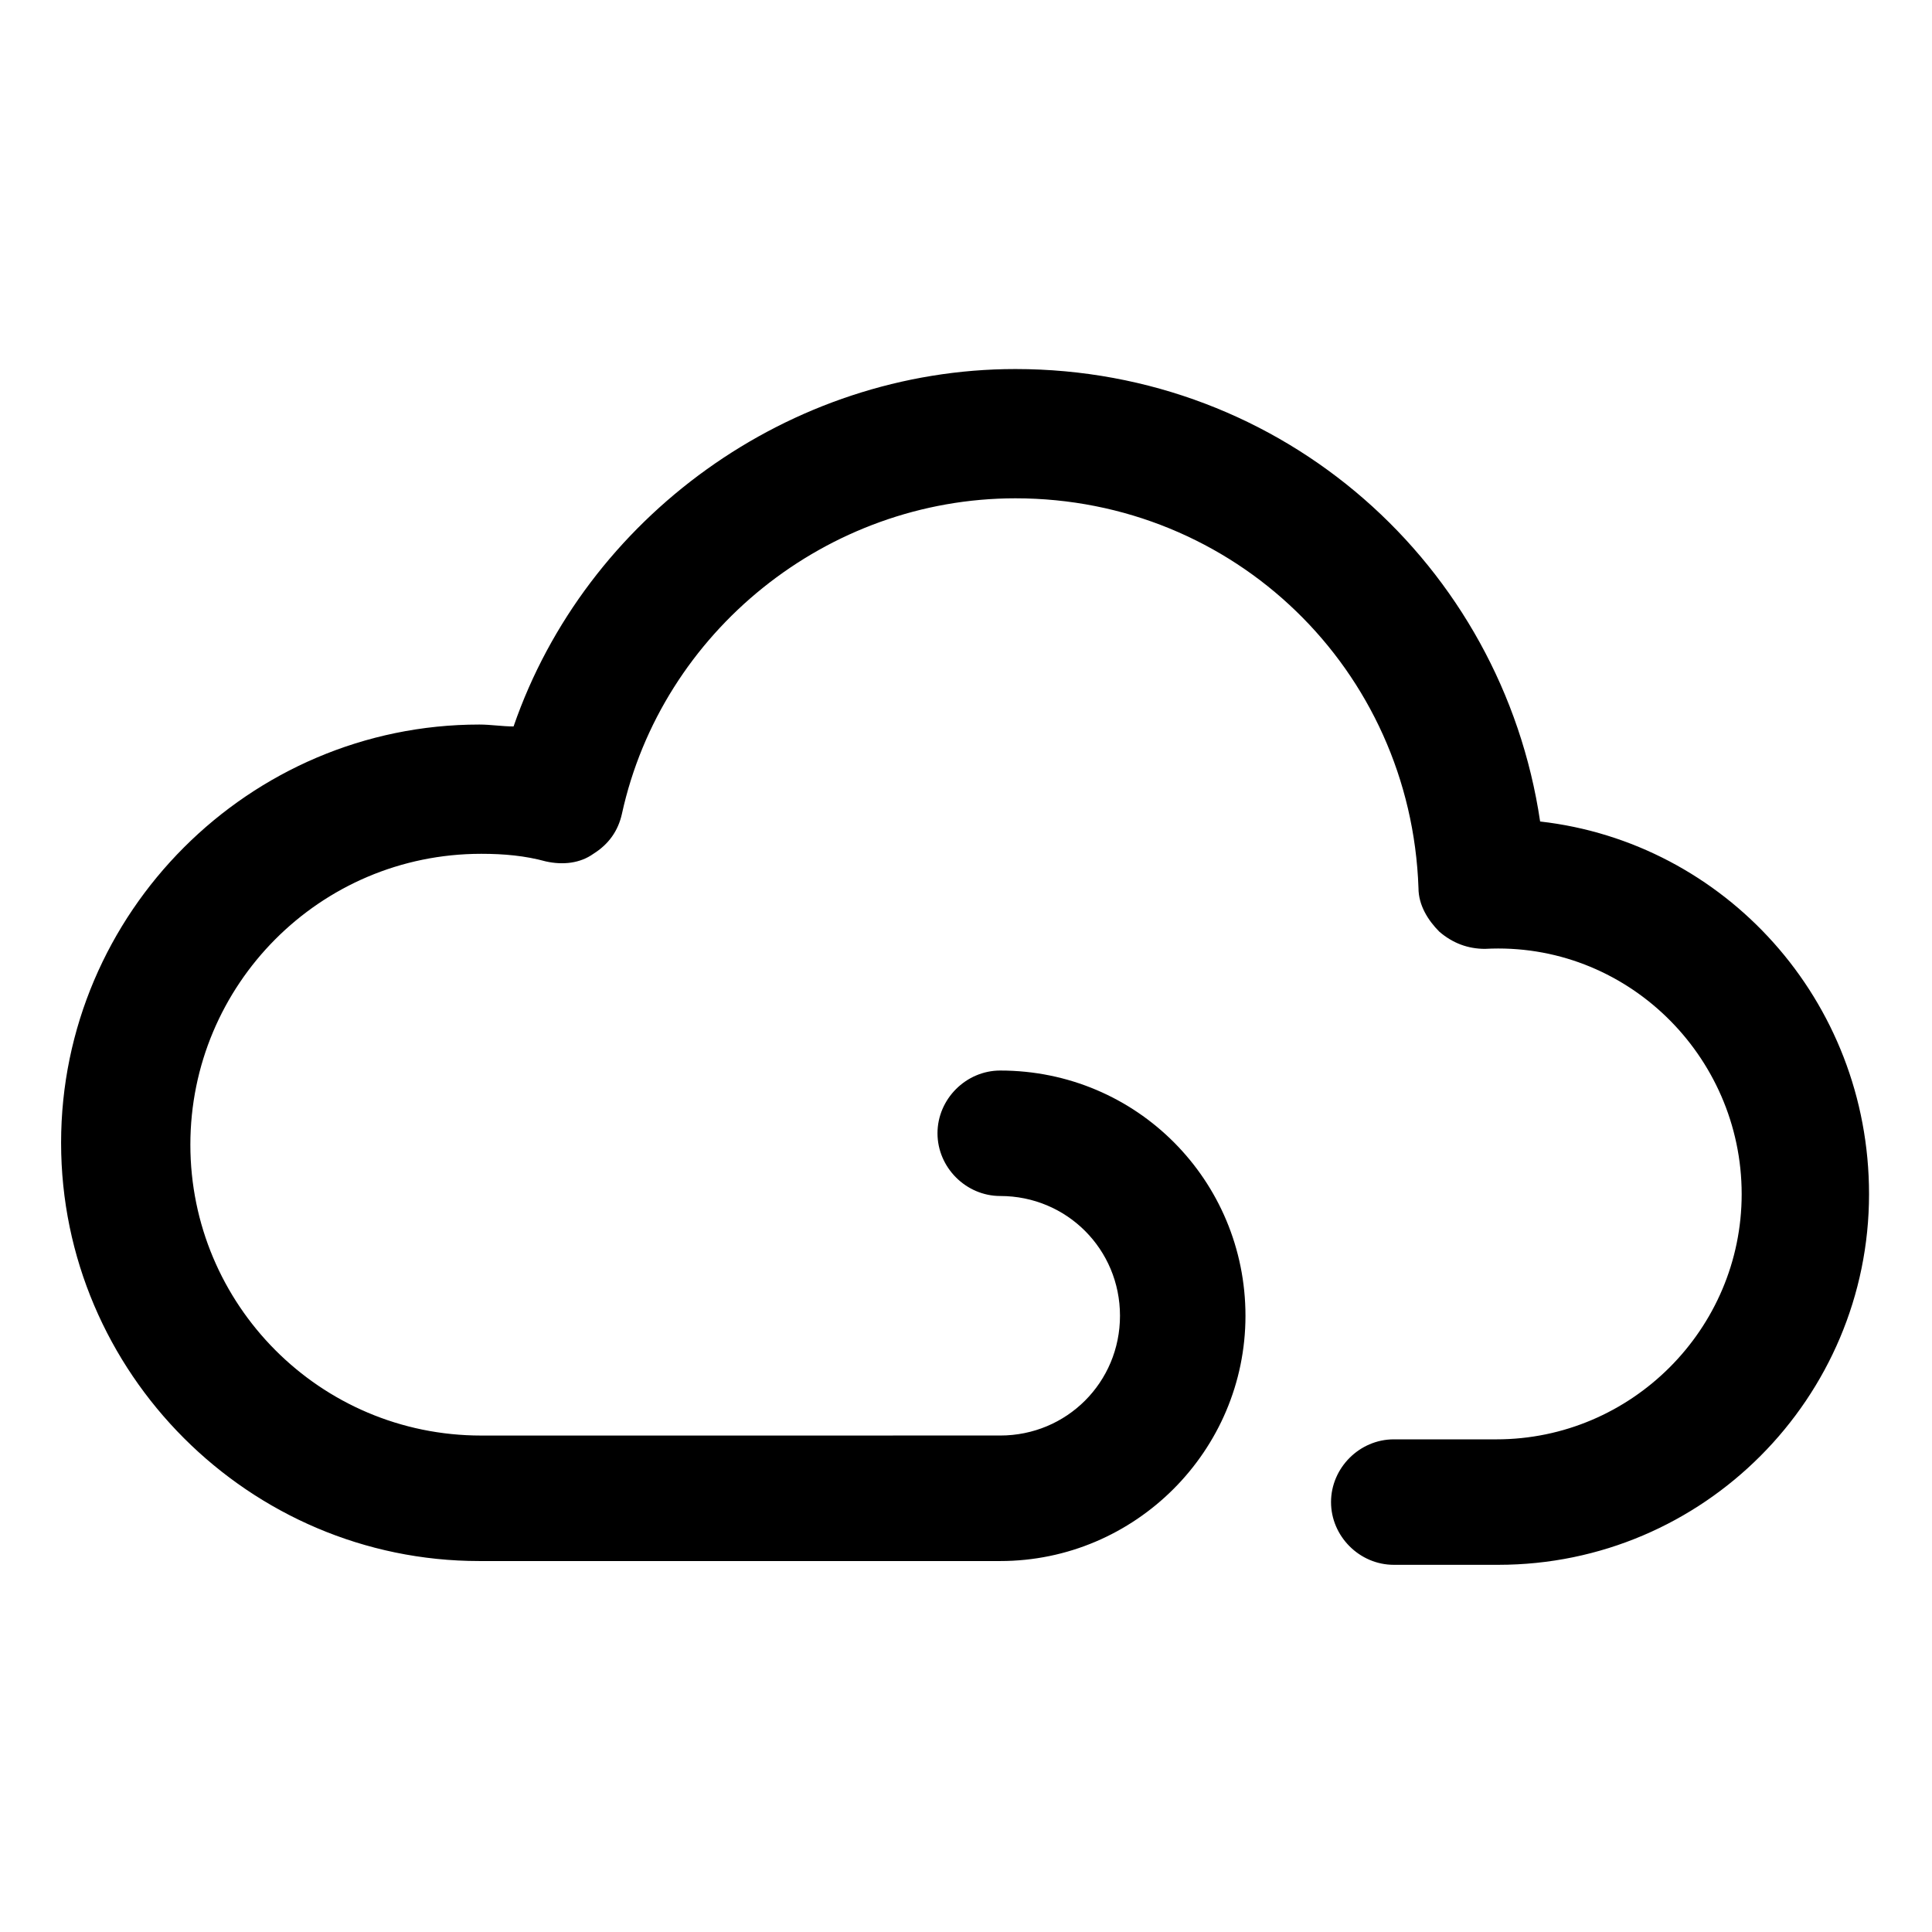 <?xml version="1.0" encoding="UTF-8"?>
<!-- The Best Svg Icon site in the world: iconSvg.co, Visit us! https://iconsvg.co -->
<svg fill="#000000" width="800px" height="800px" version="1.1" viewBox="144 144 512 512" xmlns="http://www.w3.org/2000/svg">
 <path d="m552.15 361.71c-10.078-68.016-68.016-119.91-139.05-119.91-59.953 0-113.86 39.297-133 94.715-3.023 0-6.047-0.504-9.07-0.504-60.961 0-110.84 49.879-110.84 110.84 0 60.961 49.879 110.84 110.84 110.84h138.04c35.77 0 64.992-29.223 64.992-64.992 0-35.773-28.719-64.996-64.992-64.996-9.07 0-16.625 7.559-16.625 16.625 0 9.07 7.559 16.625 16.625 16.625 17.633 0 31.738 14.105 31.738 31.738 0 17.633-14.105 31.738-31.738 31.738l-137.54 0.008c-42.824 0-77.082-34.762-77.082-77.082 0-42.324 34.258-77.086 77.082-77.086 6.047 0 11.586 0.504 17.129 2.016 4.535 1.008 9.07 0.504 12.594-2.016 4.031-2.519 6.551-6.047 7.559-10.578 10.578-48.367 54.41-83.633 104.29-83.633 57.938 0 104.79 45.344 106.81 103.28 0 4.535 2.519 8.566 5.543 11.586 3.527 3.023 7.559 4.535 12.09 4.535 37.281-2.016 68.016 28.215 68.016 64.992 0 35.77-29.223 64.992-64.992 64.992h-27.207c-9.07 0-16.625 7.559-16.625 16.625 0 9.07 7.559 16.625 16.625 16.625h27.711c54.41 0 98.242-44.336 98.242-98.242 0-51.391-38.289-93.207-87.16-98.746z"/>
</svg>